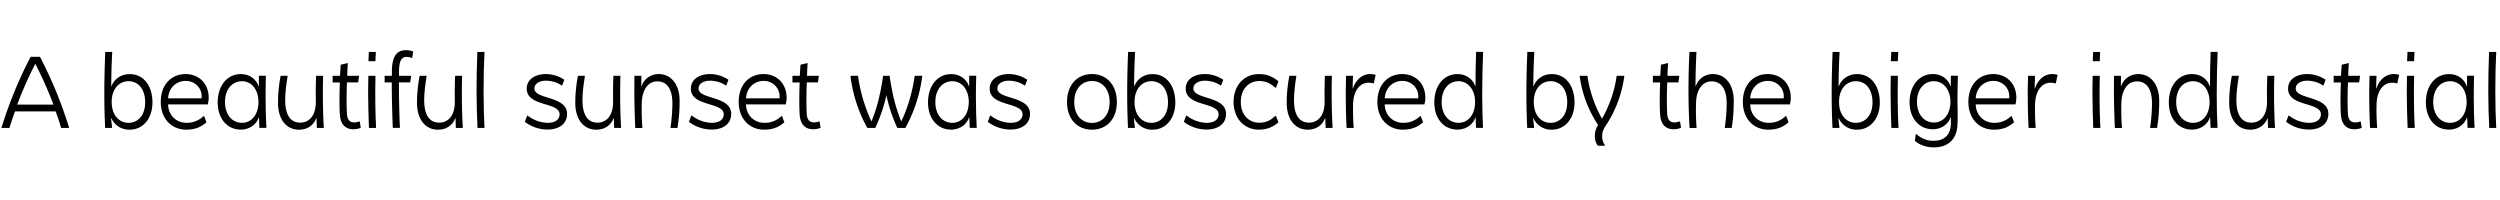 <svg id="Capa_1" data-name="Capa 1" xmlns="http://www.w3.org/2000/svg" viewBox="0 0 2500 200"><title>SVG typefaces</title><path d="M30.6,56.83H40a424.46,424.46,0,0,1,29.17,71.1H61.1c-1.43-5-3.26-10.61-5.41-16.53H15c-2.14,5.92-4.08,11.53-5.5,16.53H1.43A424.46,424.46,0,0,1,30.6,56.83Zm22.85,47.74A394.25,394.25,0,0,0,35.4,64h-.21a394.25,394.25,0,0,0-18,40.6Z"/><path d="M111.39,118.24h-.3c.2,2.75.71,6.22,1,9.69h-6.94c-.61-12.55-.82-23.77-.82-34.79,0-13,.31-26,.92-41.21h7c-.61,10.31-.92,22.24-1,34.18h.31c2.34-6.23,8.57-12,18.15-12,14.08,0,22.75,11.93,22.75,28.36,0,15.81-9.18,27.23-22.95,27.23A19.46,19.46,0,0,1,111.39,118.24Zm33.77-15.91c0-13.16-6.84-21.12-16.63-21.12s-16.93,8.16-16.83,20.91c0,13,7.45,20.71,16.73,20.71C138,122.83,145.16,115.28,145.16,102.33Z"/><path d="M160.76,101.92c0-17.65,10.91-27.85,24.79-27.85,13.26,0,23.15,9.38,23.15,23.67a24.83,24.83,0,0,1-.92,6.63H168.1c.31,11.42,8.57,18.46,18.47,18.46a23.47,23.47,0,0,0,16.83-6.63h.81l2.25,6.12c-4.39,3.67-9.79,7.34-20.2,7.34C171.47,129.66,160.76,118.65,160.76,101.92Zm40.8-3.57c1.12-9.29-5.91-17.45-15.91-17.45-9.49,0-17,7.14-17.55,17.45Z"/><path d="M217.67,102.43c0-16.43,9.18-28.36,23.26-28.36,9.59,0,15.51,5.92,17.65,12h.31c0-3.68-.11-5.82,0-10.31h7c-.2,6.63-.3,13.67-.3,20.61,0,11.63.3,22.85.81,31.52h-7c-.21-3.78-.31-6.63-.41-10.41h-.31c-1.43,5.21-7.55,12.14-17.85,12.14C226.85,129.66,217.67,118.24,217.67,102.43Zm40.81-.31c0-12.44-6.84-20.91-16.53-20.91S225,89.17,225,102s7.14,20.81,16.93,20.81C251.44,122.83,258.37,114.87,258.48,102.12Z"/><path d="M278,102.83a141.52,141.52,0,0,1,2.65-27h7c-1.43,9.18-2.45,17.14-2.45,24.28,0,15.81,5.91,22.54,15,22.54,9.29,0,15.81-7.44,15.61-21.21-.1-8.67-.1-15.3.31-25.61h7c-.51,18.57-.2,36.83.72,52.13h-7l-.31-9.69h-.3c-2,5.51-7.35,11.42-17.34,11.42C286.32,129.66,278,119.36,278,102.83Z"/><path d="M339.87,114.67c-.61-9.39-.41-21.63,0-32.24h-7.24V75.8H340l.72-11.11,7.14-1.64c-.31,4.08-.52,8.37-.62,12.75h11.84l-.92,6.63H347c-.51,11-.51,21.73-.1,31,.3,6.12,2.65,9,7.44,9a13.59,13.59,0,0,0,4.59-.92h.82l1,6.33a21.06,21.06,0,0,1-7.34,1.42C344.87,129.25,340.48,123.75,339.87,114.67Z"/><path d="M368.12,91.92c0-5.41.1-10.71.21-16.12h7.14c-.41,18.57-.21,37.34.61,52.13h-7.14C368.53,116.1,368.12,104.06,368.12,91.92Zm.72-40h7c-.1,3.06-.2,6.12-.4,9.29h-7C368.53,58.26,368.63,55.2,368.84,51.93Z"/><path d="M391.78,82.43h-7.14V75.8h7.25V72c0-14,3.67-21.83,14.07-21.83a19.79,19.79,0,0,1,7.25,1.33l-1,6.32h-.92a12.36,12.36,0,0,0-4.59-.92c-6.23,0-8,5.61-7.65,18.87h12.14l-1,6.63H398.93c0,15.92.4,33.26,1,45.5H392.8C392.19,113.14,391.78,97.33,391.78,82.43Z"/><path d="M417,102.83a142.33,142.33,0,0,1,2.65-27h7c-1.43,9.18-2.45,17.14-2.45,24.28,0,15.81,5.92,22.54,15,22.54,9.29,0,15.81-7.44,15.61-21.21-.1-8.67-.1-15.3.31-25.61h7c-.51,18.57-.21,36.83.71,52.13h-7l-.3-9.69h-.31c-2,5.51-7.34,11.42-17.34,11.42C425.34,129.66,417,119.36,417,102.83Z"/><path d="M476.54,92.33c0-13.06.21-26.32.82-40.4h7.14c-1.22,23.47-1.22,54.58,0,76h-7C477,116,476.54,104.26,476.54,92.33Z"/><path d="M524.8,121.81l2.35-6.12h.71a33.45,33.45,0,0,0,19.89,7.14c6.63,0,11.83-2.76,11.83-8.57,0-12.44-32.84-7.35-32.84-25.6,0-9.49,8.77-14.59,19-14.59a32.93,32.93,0,0,1,18.56,5.71l-2.14,5.61h-.81c-4-3.06-10.2-4.69-15.51-4.69-6.12,0-11.42,2.75-11.42,7.85,0,11.12,32.64,7.15,32.64,25.3,0,10.51-8.67,15.71-19.59,15.71A37.78,37.78,0,0,1,524.8,121.81Z"/><path d="M575.29,102.83a141.52,141.52,0,0,1,2.65-27h7c-1.43,9.18-2.45,17.14-2.45,24.28,0,15.81,5.92,22.54,15,22.54,9.29,0,15.81-7.44,15.61-21.21-.1-8.67-.1-15.3.31-25.61h7c-.51,18.57-.21,36.83.71,52.13h-7l-.3-9.69h-.31c-2,5.51-7.35,11.42-17.34,11.42C583.65,129.66,575.29,119.36,575.29,102.83Z"/><path d="M634.34,92c0-5.3,0-10.71.11-16.22h7c-.1,3.47-.1,6.94-.2,10.31h.31a17.82,17.82,0,0,1,17.24-12c12.13,0,20.81,10.3,20.81,26.52a160.44,160.44,0,0,1-2.15,27.34h-7a178.15,178.15,0,0,0,1.94-24.58c0-15.71-6.42-22-15.09-22-9.49,0-15,8.88-15.51,20.71a222.82,222.82,0,0,0,.61,25.91h-7.14C634.75,116.1,634.34,104.06,634.34,92Z"/><path d="M688.91,121.81l2.35-6.12H692a33.49,33.49,0,0,0,19.89,7.14c6.64,0,11.84-2.76,11.84-8.57,0-12.44-32.85-7.35-32.85-25.6,0-9.49,8.77-14.59,19-14.59a32.94,32.94,0,0,1,18.57,5.71l-2.14,5.61h-.82c-4-3.06-10.2-4.69-15.5-4.69-6.12,0-11.43,2.75-11.43,7.85,0,11.12,32.64,7.15,32.64,25.3,0,10.51-8.67,15.71-19.58,15.71A37.81,37.81,0,0,1,688.91,121.81Z"/><path d="M738.69,101.92c0-17.65,10.91-27.85,24.79-27.85,13.26,0,23.15,9.38,23.15,23.67a24.83,24.83,0,0,1-.92,6.63H746c.31,11.42,8.57,18.46,18.47,18.46a23.47,23.47,0,0,0,16.83-6.63h.81l2.25,6.12c-4.39,3.67-9.8,7.34-20.2,7.34C749.4,129.66,738.69,118.65,738.69,101.92Zm40.8-3.57c1.12-9.29-5.92-17.45-15.91-17.45-9.49,0-17,7.14-17.55,17.45Z"/><path d="M799.68,114.67c-.61-9.39-.4-21.63,0-32.24h-7.24V75.8h7.35l.71-11.11,7.14-1.64c-.31,4.08-.51,8.37-.61,12.75h11.83l-.92,6.63H806.82c-.51,11-.51,21.73-.1,31,.31,6.12,2.65,9,7.45,9a13.59,13.59,0,0,0,4.59-.92h.82l1,6.33a21.07,21.07,0,0,1-7.35,1.42C804.68,129.25,800.3,123.75,799.68,114.67Z"/><path d="M850.45,75.8H858a160,160,0,0,0,13.36,45.4h.21c5.91-14.39,9.38-30,11.52-45.4h6.53c2.14,15.41,5.61,31,11.53,45.4h.2c6.94-14.39,11.12-30,13.37-45.4h7.54a142.28,142.28,0,0,1-16.93,52.13h-8a150.92,150.92,0,0,1-10.91-32.75,162.43,162.43,0,0,1-11.12,32.75h-8A142.48,142.48,0,0,1,850.45,75.8Z"/><path d="M928,102.43c0-16.43,9.18-28.36,23.26-28.36,9.59,0,15.5,5.92,17.65,12h.3c0-3.68-.1-5.82,0-10.31h7c-.2,6.63-.31,13.67-.31,20.61,0,11.63.31,22.85.82,31.52h-7c-.2-3.78-.3-6.63-.41-10.41H969c-1.43,5.21-7.55,12.14-17.85,12.14C937.15,129.66,928,118.24,928,102.43Zm40.8-.31c0-12.44-6.83-20.91-16.52-20.91s-16.93,8-16.93,20.81,7.14,20.81,16.93,20.81C961.74,122.83,968.67,114.87,968.77,102.12Z"/><path d="M987.74,121.81l2.35-6.12h.71a33.49,33.49,0,0,0,19.89,7.14c6.64,0,11.84-2.76,11.84-8.57,0-12.44-32.85-7.35-32.85-25.6,0-9.49,8.77-14.59,19-14.59a32.94,32.94,0,0,1,18.57,5.71l-2.14,5.61h-.82c-4-3.06-10.2-4.69-15.5-4.69-6.12,0-11.43,2.75-11.43,7.85,0,11.12,32.64,7.15,32.64,25.3,0,10.51-8.67,15.71-19.58,15.71A37.81,37.81,0,0,1,987.74,121.81Z"/><path d="M1067,102c0-17.24,10.3-27.95,25-27.95,14.38,0,24.89,10.71,24.89,28s-10.51,27.64-24.89,27.64C1077.31,129.66,1067,119.16,1067,102Zm42.64.1c0-12.85-7.35-21.11-17.65-21.11-10.51,0-17.75,8.26-17.75,21.11s7.24,20.81,17.75,20.81C1102.3,122.93,1109.65,114.87,1109.65,102.12Z"/><path d="M1134.23,118.24h-.31c.2,2.75.71,6.22,1,9.69H1128c-.61-12.55-.81-23.77-.81-34.79,0-13,.3-26,.91-41.21h7c-.61,10.31-.91,22.24-1,34.18h.31c2.35-6.23,8.57-12,18.16-12,14.07,0,22.74,11.93,22.74,28.36,0,15.81-9.18,27.23-22.95,27.23A19.43,19.43,0,0,1,1134.23,118.24ZM1168,102.33c0-13.16-6.84-21.12-16.63-21.12s-16.93,8.16-16.83,20.91c0,13,7.45,20.71,16.73,20.71C1160.85,122.83,1168,115.28,1168,102.33Z"/><path d="M1183.8,121.81l2.34-6.12h.72a33.45,33.45,0,0,0,19.89,7.14c6.63,0,11.83-2.76,11.83-8.57,0-12.44-32.85-7.35-32.85-25.6,0-9.49,8.78-14.59,19-14.59a32.93,32.93,0,0,1,18.56,5.71l-2.14,5.61h-.82c-4-3.06-10.2-4.69-15.5-4.69-6.12,0-11.43,2.75-11.43,7.85,0,11.12,32.65,7.15,32.65,25.3,0,10.51-8.68,15.71-19.59,15.71A37.76,37.76,0,0,1,1183.8,121.81Z"/><path d="M1233.57,101.92c0-16.73,10.71-27.85,25.3-27.85,9.69,0,15.1,3.67,19.58,7.24L1276,87.64h-.82c-3.37-3.17-8.16-6.63-15.81-6.63-10.41,0-18.57,7.75-18.57,20.91,0,13,8.06,20.81,18.57,20.81,7.65,0,12.44-3.47,15.81-6.74h.82l2.44,6.43c-4.48,3.57-9.89,7.24-19.58,7.24C1244.18,129.66,1233.57,118.44,1233.57,101.92Z"/><path d="M1286.71,102.83a142.33,142.33,0,0,1,2.65-27h7C1295,85,1294,92.94,1294,100.08c0,15.81,5.92,22.54,15,22.54,9.28,0,15.81-7.44,15.61-21.21-.11-8.67-.11-15.3.3-25.61h7c-.51,18.57-.2,36.83.71,52.13h-7l-.31-9.69H1325c-2,5.51-7.34,11.42-17.34,11.42C1295.08,129.66,1286.71,119.36,1286.71,102.83Z"/><path d="M1345.77,92c0-5.3.2-10.71.3-16.22H1353c-.1,3.47-.31,9.18-.31,12.65h.31c1.94-6.73,8-14.38,17.24-14.38a18.23,18.23,0,0,1,5.41.82l-1.84,8.46h-.71c-12.65-3.36-19.69,7.45-20,20.51a222.35,222.35,0,0,0,.62,24.07h-7.15C1346,116.1,1345.77,104.06,1345.77,92Z"/><path d="M1377.39,101.92c0-17.65,10.91-27.85,24.78-27.85,13.27,0,23.16,9.38,23.16,23.67a24.83,24.83,0,0,1-.92,6.63h-39.68c.31,11.42,8.57,18.46,18.46,18.46A23.5,23.5,0,0,0,1420,116.2h.81l2.25,6.12c-4.39,3.67-9.8,7.34-20.2,7.34C1388.1,129.66,1377.39,118.65,1377.39,101.92Zm40.8-3.57c1.12-9.29-5.92-17.45-15.91-17.45-9.49,0-17,7.14-17.55,17.45Z"/><path d="M1434.3,102.43c0-16.43,9.08-28.36,23.26-28.36,9.49,0,15.5,5.81,17.65,12h.3c-.1-9.8.21-24.18.61-34.18h7c-.51,11.23-.92,27.85-.92,43.87,0,11.52.31,23,.82,32.13h-7c-.2-3.78-.3-6.63-.41-10.41h-.3c-1.43,5.21-7.55,12.14-17.85,12.14C1443.48,129.66,1434.3,118.24,1434.3,102.43Zm40.8-.31c0-12.44-7-20.91-16.62-20.91-9.79,0-16.83,8-16.83,20.81s7.14,20.81,16.93,20.81C1468.07,122.83,1475,114.87,1475.1,102.12Z"/><path d="M1533.46,118.24h-.31c.2,2.75.71,6.22,1,9.69h-6.94c-.61-12.55-.81-23.77-.81-34.79,0-13,.31-26,.92-41.21h7c-.62,10.31-.92,22.24-1,34.18h.31c2.35-6.23,8.57-12,18.16-12,14.08,0,22.74,11.93,22.74,28.36,0,15.81-9.18,27.23-23,27.23A19.43,19.43,0,0,1,1533.46,118.24Zm33.76-15.91c0-13.16-6.83-21.12-16.63-21.12s-16.93,8.16-16.83,20.91c0,13,7.45,20.71,16.73,20.71C1560.08,122.83,1567.22,115.28,1567.22,102.33Z"/><path d="M1594.86,135.68c0-4,1.12-7,3.16-10.81a115.46,115.46,0,0,1-18.36-49.07h7.75a123.55,123.55,0,0,0,14.49,42.74h.2a121.5,121.5,0,0,0,14.59-42.74h7.65A116.91,116.91,0,0,1,1606.18,125c-2.55,3.77-4,6.83-4,11.12a15,15,0,0,0,3.07,9.59h-7.45A16.17,16.17,0,0,1,1594.86,135.68Z"/><path d="M1660.13,114.67c-.61-9.39-.4-21.63,0-32.24h-7.24V75.8h7.35l.71-11.11,7.14-1.64c-.31,4.08-.51,8.37-.61,12.75h11.83l-.92,6.63h-11.12c-.5,11-.5,21.73-.1,31,.31,6.12,2.65,9,7.45,9a13.59,13.59,0,0,0,4.59-.92h.82l1,6.33a21.07,21.07,0,0,1-7.35,1.42C1665.13,129.25,1660.75,123.75,1660.13,114.67Z"/><path d="M1688.49,92c0-12.85.2-25.8,1-40.09h7c-.61,10-.92,22.24-1,34.18h.3a17.73,17.73,0,0,1,17.24-12c12.14,0,20.71,10.3,20.71,26.52a171.39,171.39,0,0,1-2,27.34h-7a178.15,178.15,0,0,0,1.94-24.58c0-15.71-6.43-22-15.1-22-9.48,0-15.09,8.88-15.5,20.71a228.59,228.59,0,0,0,.51,25.91h-7C1688.9,116.1,1688.49,104.06,1688.49,92Z"/><path d="M1742.85,101.92c0-17.65,10.92-27.85,24.79-27.85,13.26,0,23.16,9.38,23.16,23.67a24.83,24.83,0,0,1-.92,6.63H1750.2c.3,11.42,8.57,18.46,18.46,18.46a23.45,23.45,0,0,0,16.83-6.63h.82l2.24,6.12c-4.38,3.67-9.79,7.34-20.2,7.34C1753.56,129.66,1742.85,118.65,1742.85,101.92Zm40.81-3.57c1.12-9.29-5.92-17.45-15.92-17.45-9.48,0-17,7.14-17.54,17.45Z"/><path d="M1838.74,118.24h-.3c.2,2.75.71,6.22,1,9.69h-6.94c-.61-12.55-.82-23.77-.82-34.79,0-13,.31-26,.92-41.21h7c-.61,10.31-.92,22.24-1,34.18h.31c2.34-6.23,8.57-12,18.15-12,14.08,0,22.75,11.93,22.75,28.36,0,15.81-9.18,27.23-22.95,27.23A19.46,19.46,0,0,1,1838.74,118.24Zm33.77-15.91c0-13.16-6.84-21.12-16.63-21.12s-16.93,8.16-16.83,20.91c0,13,7.45,20.71,16.73,20.71C1865.37,122.83,1872.51,115.28,1872.51,102.33Z"/><path d="M1890.56,91.92c0-5.41.1-10.71.2-16.12h7.14c-.41,18.57-.2,37.34.61,52.13h-7.14C1891,116.1,1890.56,104.06,1890.56,91.92Zm.71-40h7c-.1,3.06-.2,6.12-.41,9.29h-7C1891,58.26,1891.07,55.2,1891.27,51.93Z"/><path d="M1914.83,140.78l1-6.63h.72a24.29,24.29,0,0,0,17,6.63c10.61,0,17.65-5.71,17.34-18.67-.1-2,0-3.46-.1-4.69h-.31c-1.42,5-7.44,11.83-17.74,11.83-13.88,0-23.16-11.32-23.16-26.82,0-16.43,9.18-28.36,23.26-28.36,9.59,0,15.5,5.81,17.64,12h.31c0-3.68,0-6.23.1-10.31h7c-.2,7.65-.51,18.57-.41,26.42.11,7,.41,17.75-.1,23.67-.92,13.77-9.79,21.52-23.46,21.52C1926.16,147.41,1919.32,144.76,1914.83,140.78Zm35.6-38.86c0-12.24-6.93-20.71-16.62-20.71s-16.83,8-16.83,20.61,7.14,20.7,16.93,20.7C1943.39,122.52,1950.33,114.36,1950.43,101.92Z"/><path d="M1968.38,101.92c0-17.65,10.92-27.85,24.79-27.85,13.26,0,23.15,9.38,23.15,23.67a24.85,24.85,0,0,1-.91,6.63h-39.68c.3,11.42,8.56,18.46,18.46,18.46A23.47,23.47,0,0,0,2011,116.2h.82l2.24,6.12c-4.39,3.67-9.79,7.34-20.2,7.34C1979.09,129.66,1968.38,118.65,1968.38,101.92Zm40.8-3.57c1.13-9.29-5.91-17.45-15.91-17.45-9.49,0-17,7.14-17.54,17.45Z"/><path d="M2027.74,92c0-5.3.21-10.71.31-16.22H2035c-.1,3.47-.31,9.18-.31,12.65h.31c1.94-6.73,8-14.38,17.24-14.38a18.21,18.21,0,0,1,5.4.82l-1.83,8.46h-.72c-12.65-3.36-19.68,7.45-20,20.51a220.32,220.32,0,0,0,.61,24.07h-7.14C2028,116.1,2027.74,104.06,2027.74,92Z"/><path d="M2092.42,91.92c0-5.41.1-10.71.21-16.12h7.14c-.41,18.57-.21,37.34.61,52.13h-7.14C2092.83,116.1,2092.42,104.06,2092.42,91.92Zm.72-40h7c-.1,3.06-.2,6.12-.4,9.29h-7C2092.83,58.26,2092.93,55.2,2093.14,51.93Z"/><path d="M2113.94,92c0-5.3,0-10.71.11-16.22h7c-.1,3.47-.1,6.94-.2,10.31h.31a17.82,17.82,0,0,1,17.23-12c12.14,0,20.81,10.3,20.81,26.52a160.44,160.44,0,0,1-2.14,27.34h-7a178.15,178.15,0,0,0,1.94-24.58c0-15.71-6.43-22-15.1-22-9.48,0-15,8.88-15.5,20.71a222.82,222.82,0,0,0,.61,25.91h-7.14C2114.35,116.1,2113.94,104.06,2113.94,92Z"/><path d="M2168.82,102.43c0-16.43,9.08-28.36,23.26-28.36,9.48,0,15.5,5.81,17.64,12h.31c-.1-9.8.2-24.18.61-34.18h7c-.51,11.23-.92,27.85-.92,43.87,0,11.52.31,23,.82,32.13h-7c-.21-3.78-.31-6.63-.41-10.41h-.31c-1.42,5.21-7.54,12.14-17.85,12.14C2178,129.66,2168.82,118.24,2168.82,102.43Zm40.8-.31c0-12.44-7-20.91-16.63-20.91-9.79,0-16.83,8-16.83,20.81s7.14,20.81,16.94,20.81C2202.58,122.83,2209.52,114.87,2209.62,102.12Z"/><path d="M2229.2,102.83a142.33,142.33,0,0,1,2.65-27h7c-1.43,9.18-2.45,17.14-2.45,24.28,0,15.81,5.92,22.54,15,22.54,9.28,0,15.81-7.44,15.61-21.21-.11-8.67-.11-15.3.3-25.61h7c-.51,18.57-.2,36.83.71,52.13h-7l-.31-9.69h-.31c-2,5.51-7.34,11.42-17.34,11.42C2237.57,129.66,2229.2,119.36,2229.2,102.83Z"/><path d="M2286.12,121.81l2.34-6.12h.72a33.45,33.45,0,0,0,19.89,7.14c6.63,0,11.83-2.76,11.83-8.57,0-12.44-32.84-7.35-32.84-25.6,0-9.49,8.77-14.59,19-14.59a32.93,32.93,0,0,1,18.56,5.71l-2.14,5.61h-.82c-4-3.06-10.2-4.69-15.5-4.69-6.12,0-11.42,2.75-11.42,7.85,0,11.12,32.64,7.15,32.64,25.3,0,10.51-8.67,15.71-19.59,15.71A37.76,37.76,0,0,1,2286.12,121.81Z"/><path d="M2340.89,114.67c-.61-9.39-.41-21.63,0-32.24h-7.24V75.8H2341l.72-11.11,7.14-1.64c-.31,4.08-.51,8.37-.62,12.75h11.84l-.92,6.63H2348c-.51,11-.51,21.73-.1,31,.3,6.12,2.65,9,7.45,9a13.68,13.68,0,0,0,4.59-.92h.81l1,6.33a21.06,21.06,0,0,1-7.34,1.42C2345.89,129.25,2341.5,123.75,2340.89,114.67Z"/><path d="M2369.24,92c0-5.3.21-10.71.31-16.22h6.94c-.1,3.47-.31,9.18-.31,12.65h.31c1.94-6.73,8-14.38,17.24-14.38a18.21,18.21,0,0,1,5.4.82l-1.83,8.46h-.72c-12.65-3.36-19.68,7.45-20,20.51a220.32,220.32,0,0,0,.61,24.07h-7.14C2369.45,116.1,2369.24,104.06,2369.24,92Z"/><path d="M2406.78,91.92c0-5.41.1-10.71.2-16.12h7.14c-.4,18.57-.2,37.34.62,52.13h-7.14C2407.19,116.1,2406.78,104.06,2406.78,91.92Zm.71-40h7c-.1,3.06-.2,6.12-.41,9.29h-7C2407.19,58.26,2407.29,55.2,2407.49,51.93Z"/><path d="M2425.85,102.43c0-16.43,9.18-28.36,23.26-28.36,9.59,0,15.5,5.92,17.65,12h.3c0-3.68-.1-5.82,0-10.31h7c-.2,6.63-.31,13.67-.31,20.61,0,11.63.31,22.85.82,31.52h-7c-.2-3.78-.3-6.63-.41-10.41h-.3c-1.43,5.21-7.55,12.14-17.85,12.14C2435,129.66,2425.85,118.24,2425.85,102.43Zm40.8-.31c0-12.44-6.83-20.91-16.52-20.91s-16.93,8-16.93,20.81,7.14,20.81,16.93,20.81C2459.62,122.83,2466.55,114.87,2466.65,102.12Z"/><path d="M2488.28,92.33c0-13.06.2-26.32.81-40.4h7.14c-1.22,23.47-1.22,54.58,0,76h-7C2488.68,116,2488.28,104.26,2488.28,92.33Z"/></svg>
